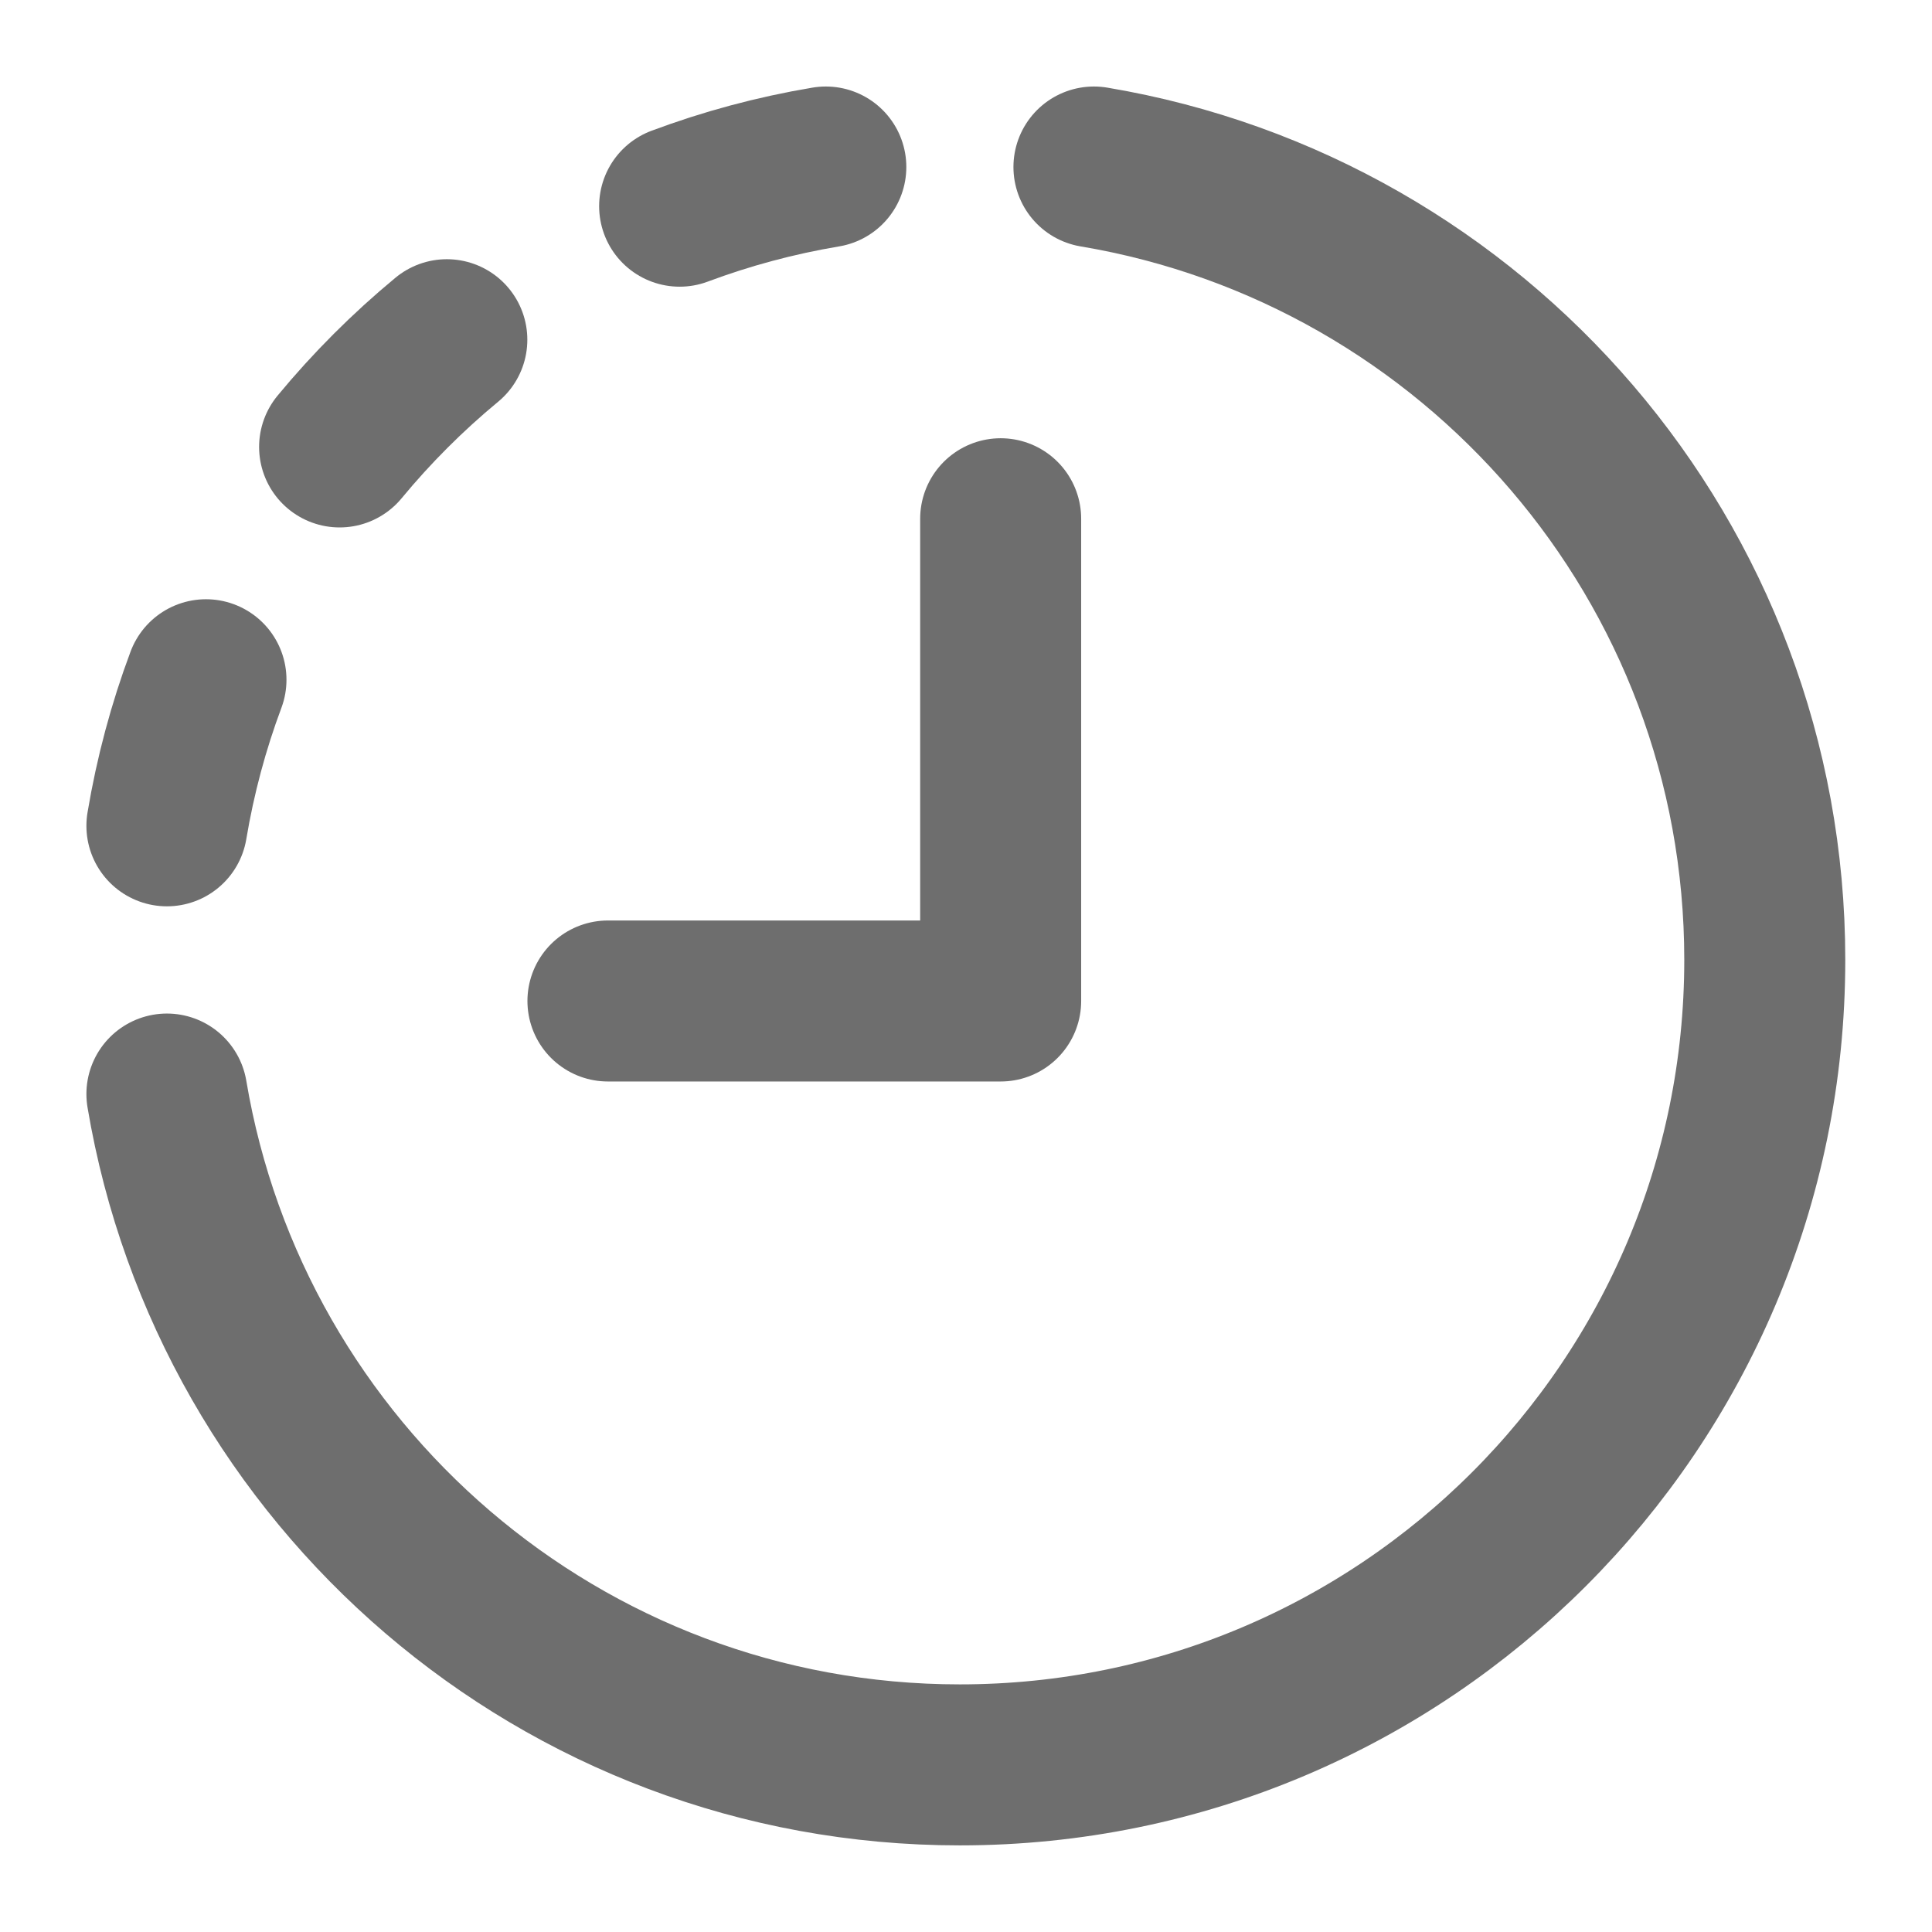 <?xml version="1.0" encoding="UTF-8"?> <svg xmlns="http://www.w3.org/2000/svg" width="18" height="18" viewBox="0 0 18 18" fill="none"> <path d="M10.192 1.556C13.738 2.151 16.442 5.228 16.442 8.943C16.442 13.086 13.085 16.443 8.942 16.443C5.227 16.443 2.151 13.739 1.555 10.193" stroke="#6E6E6E" stroke-width="1.5" stroke-linecap="round" stroke-linejoin="round"></path> <path d="M1.555 7.694C1.634 7.223 1.756 6.769 1.919 6.333" stroke="#6E6E6E" stroke-width="1.5" stroke-linecap="round" stroke-linejoin="round"></path> <path d="M4.163 3.165C3.799 3.466 3.465 3.8 3.164 4.164" stroke="#6E6E6E" stroke-width="1.5" stroke-linecap="round" stroke-linejoin="round"></path> <path d="M7.694 1.556C7.223 1.635 6.768 1.758 6.332 1.921" stroke="#6E6E6E" stroke-width="1.5" stroke-linecap="round" stroke-linejoin="round"></path> <path d="M9.323 4.833V9.326H5.664" stroke="#6E6E6E" stroke-width="1.5" stroke-linecap="round" stroke-linejoin="round"></path> </svg> 
